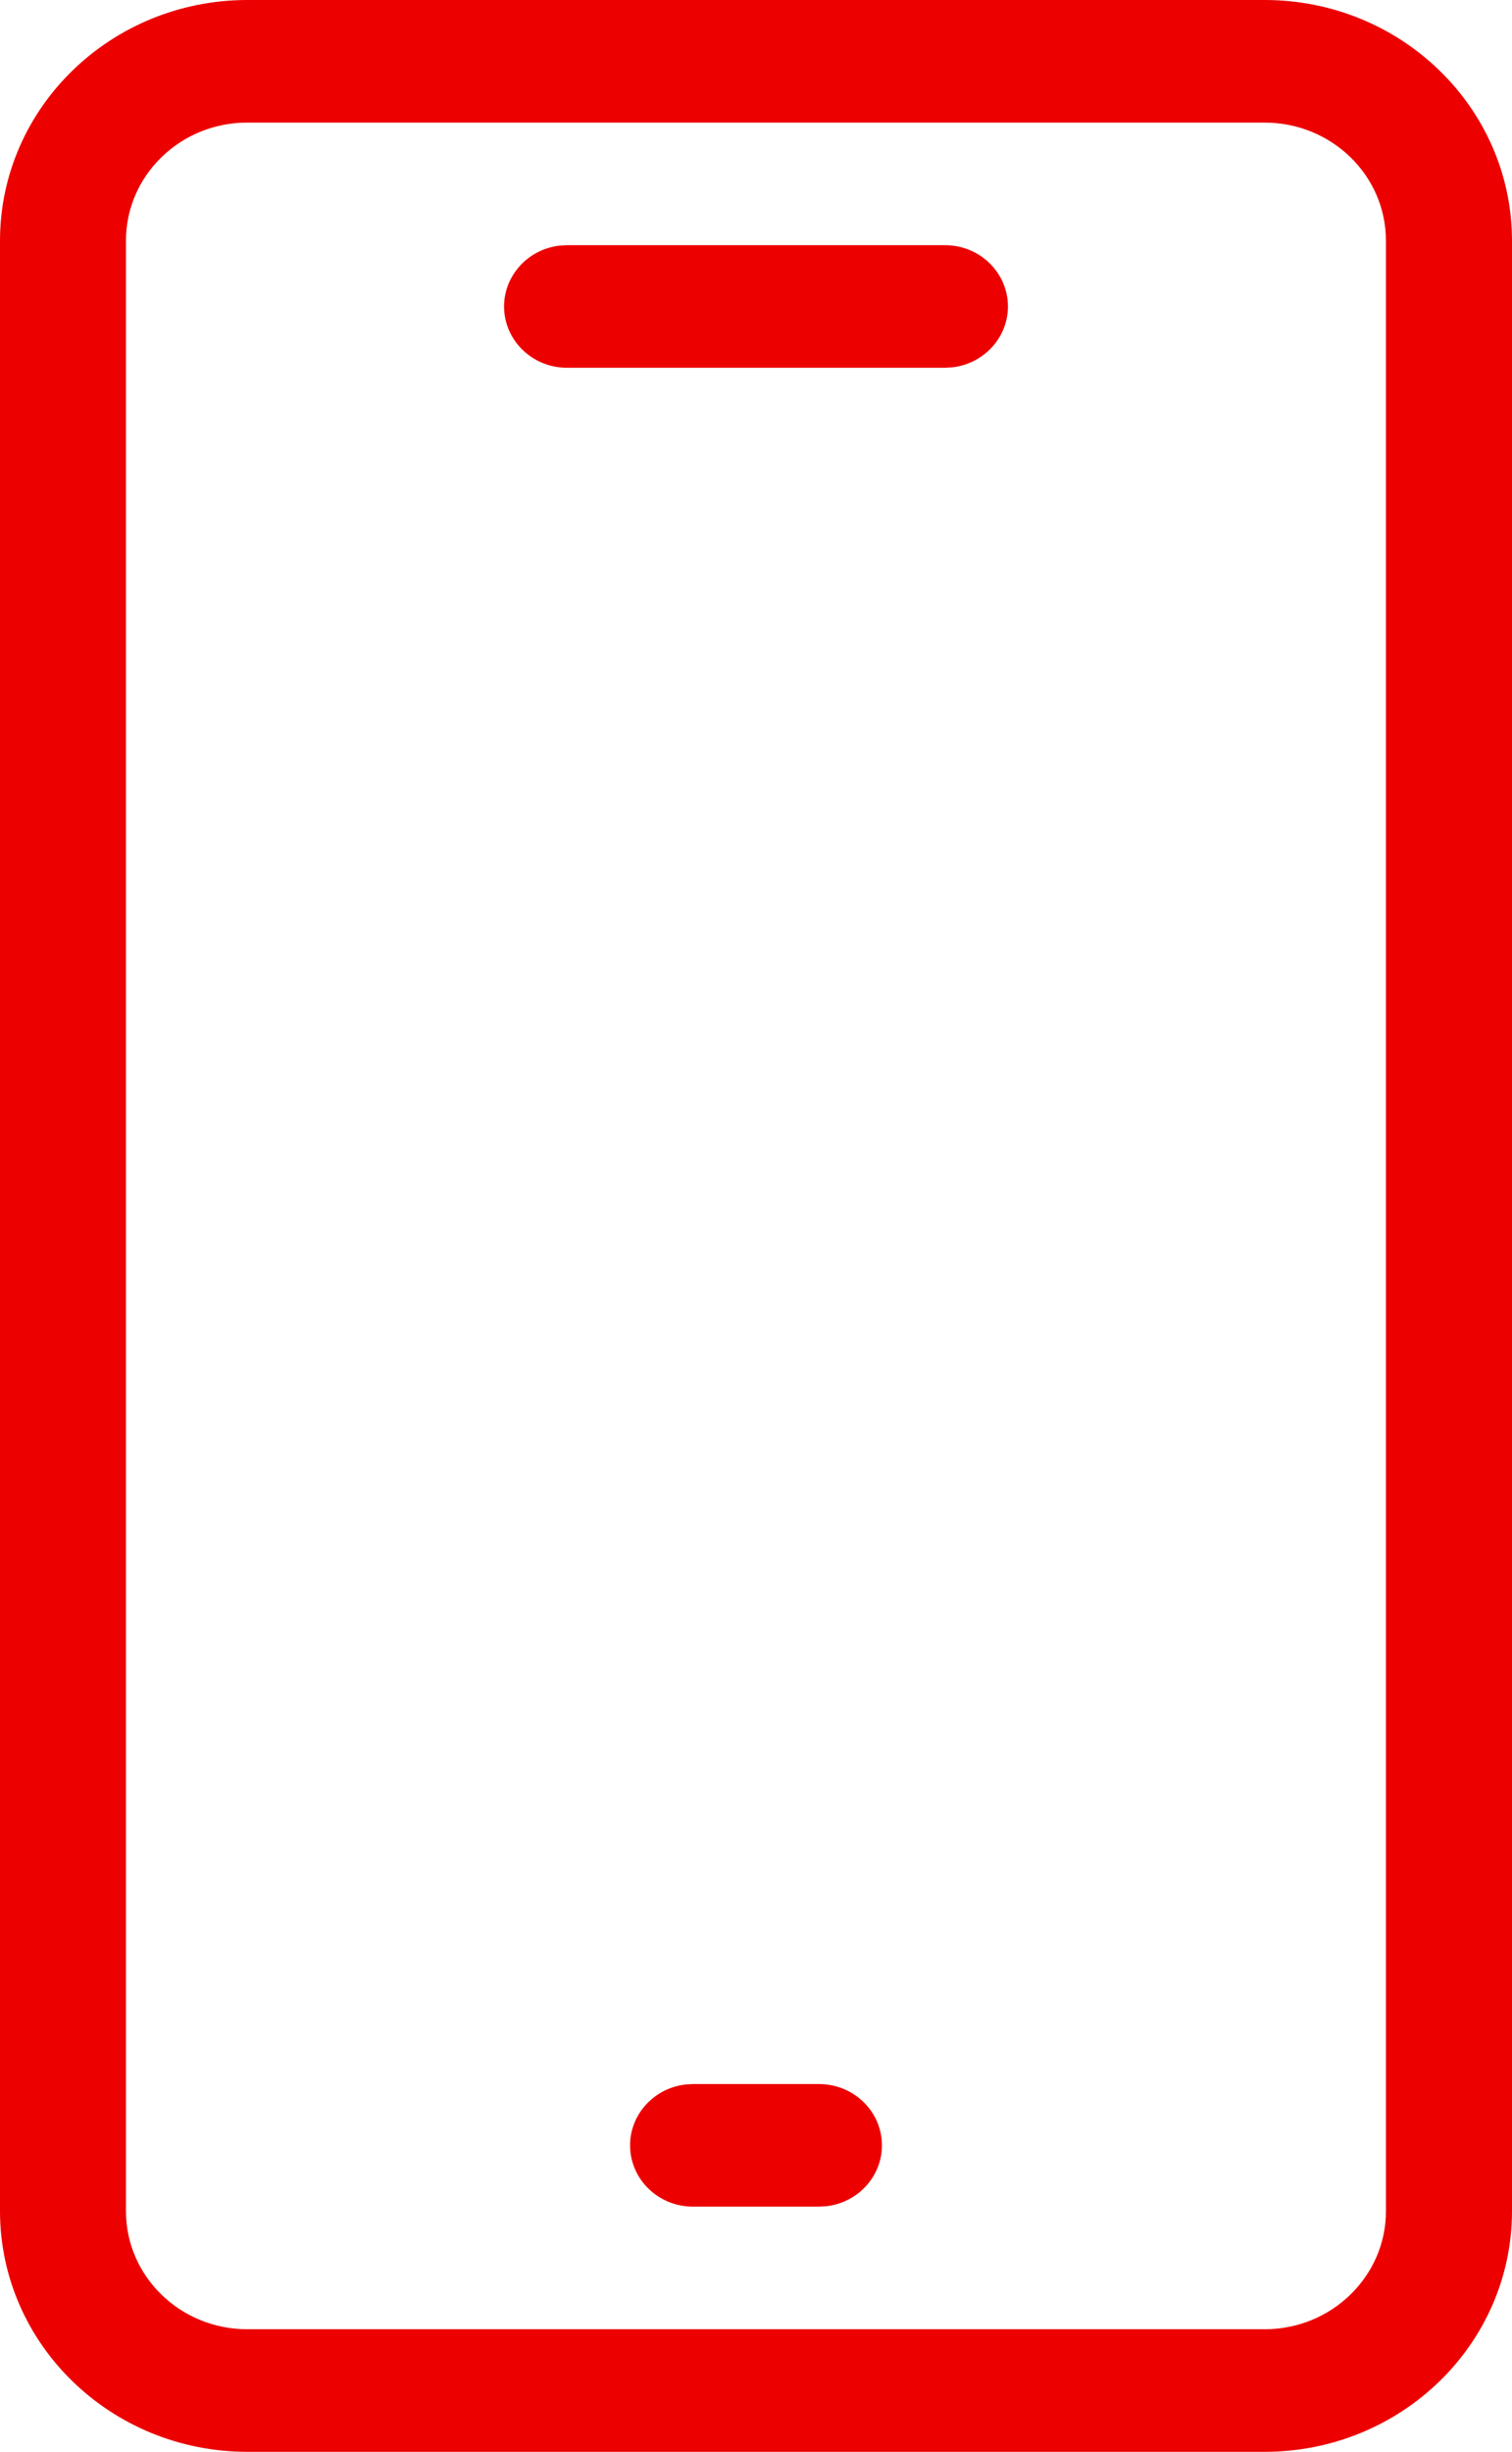 <svg xmlns="http://www.w3.org/2000/svg" width="29" height="47" viewBox="0 0 29 47">
    <path fill="#EC0000" fill-rule="evenodd" d="M24.259 0C26.876.003 28.997 2.066 29 4.612v37.776c-.003 2.546-2.124 4.609-4.741 4.612H4.74C2.124 46.997.003 44.934 0 42.388V4.612C.003 2.066 2.124.003 4.742 0h19.517zm0 2.35H4.74c-1.28 0-2.324 1.014-2.324 2.262v37.776c0 1.248 1.042 2.262 2.325 2.262h19.517c1.28 0 2.324-1.014 2.324-2.262V4.612c-.001-1.248-1.04-2.26-2.324-2.262zm-10.967 37.6h2.416c.64 0 1.168.486 1.205 1.106.038.62-.428 1.162-1.063 1.236l-.142.008h-2.416c-.64 0-1.168-.486-1.205-1.106-.038-.62.428-1.162 1.063-1.236l.142-.008h2.416-2.416zM10.875 4.7h7.25c.64 0 1.167.486 1.205 1.106.037.62-.429 1.162-1.064 1.236l-.141.008h-7.25c-.64 0-1.167-.486-1.205-1.106-.037-.62.429-1.162 1.064-1.236l.141-.008h7.25-7.25z"/>
</svg>
